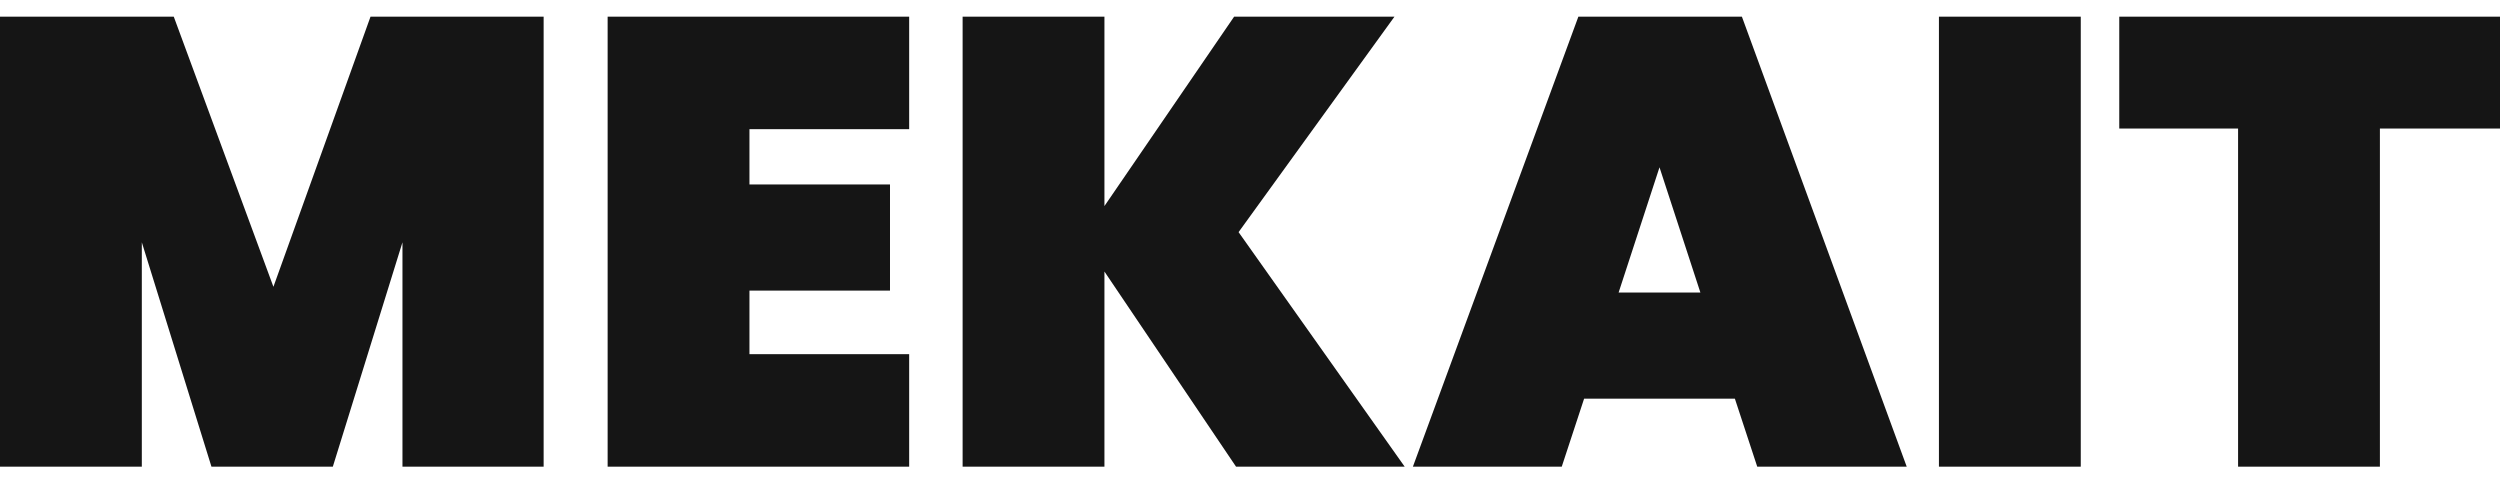 <svg width="150" height="30" viewBox="0 0 150 30" fill="none" xmlns="http://www.w3.org/2000/svg">
<g clip-path="url(#clip0_4106_604)">
<path d="M32.618 1V28H24.148V14.538L19.97 28H12.687L8.509 14.538V28H0V1H10.426L16.405 17.208L22.231 1H32.618Z" fill="#151515"/>
<path d="M44.967 7.75V11.068H53.4V17.436H44.967V21.25H54.55V28H36.458V1H54.55V7.75H44.967Z" fill="#151515"/>
<path d="M74.162 28L66.266 16.292V28H57.757V1H66.266V12.364L74.047 1H83.668L74.315 13.928L84.281 28H74.162Z" fill="#151515"/>
<path d="M104.092 23.919H95.047L93.705 28H84.774L94.702 1H104.514L114.403 28H105.434L104.092 23.919ZM102.023 17.551L99.57 10.038L97.117 17.551H102.023Z" fill="#151515"/>
<path d="M124.846 1V28H116.336V1H124.846Z" fill="#151515"/>
<path d="M150 1V7.712H142.794V28H134.285V7.712H127.156V1H150Z" fill="#151515"/>
</g>
<defs>
<clipPath id="clip0_4106_604">
<rect width="150" height="30" fill="white"/>
</clipPath>
</defs>
</svg>
